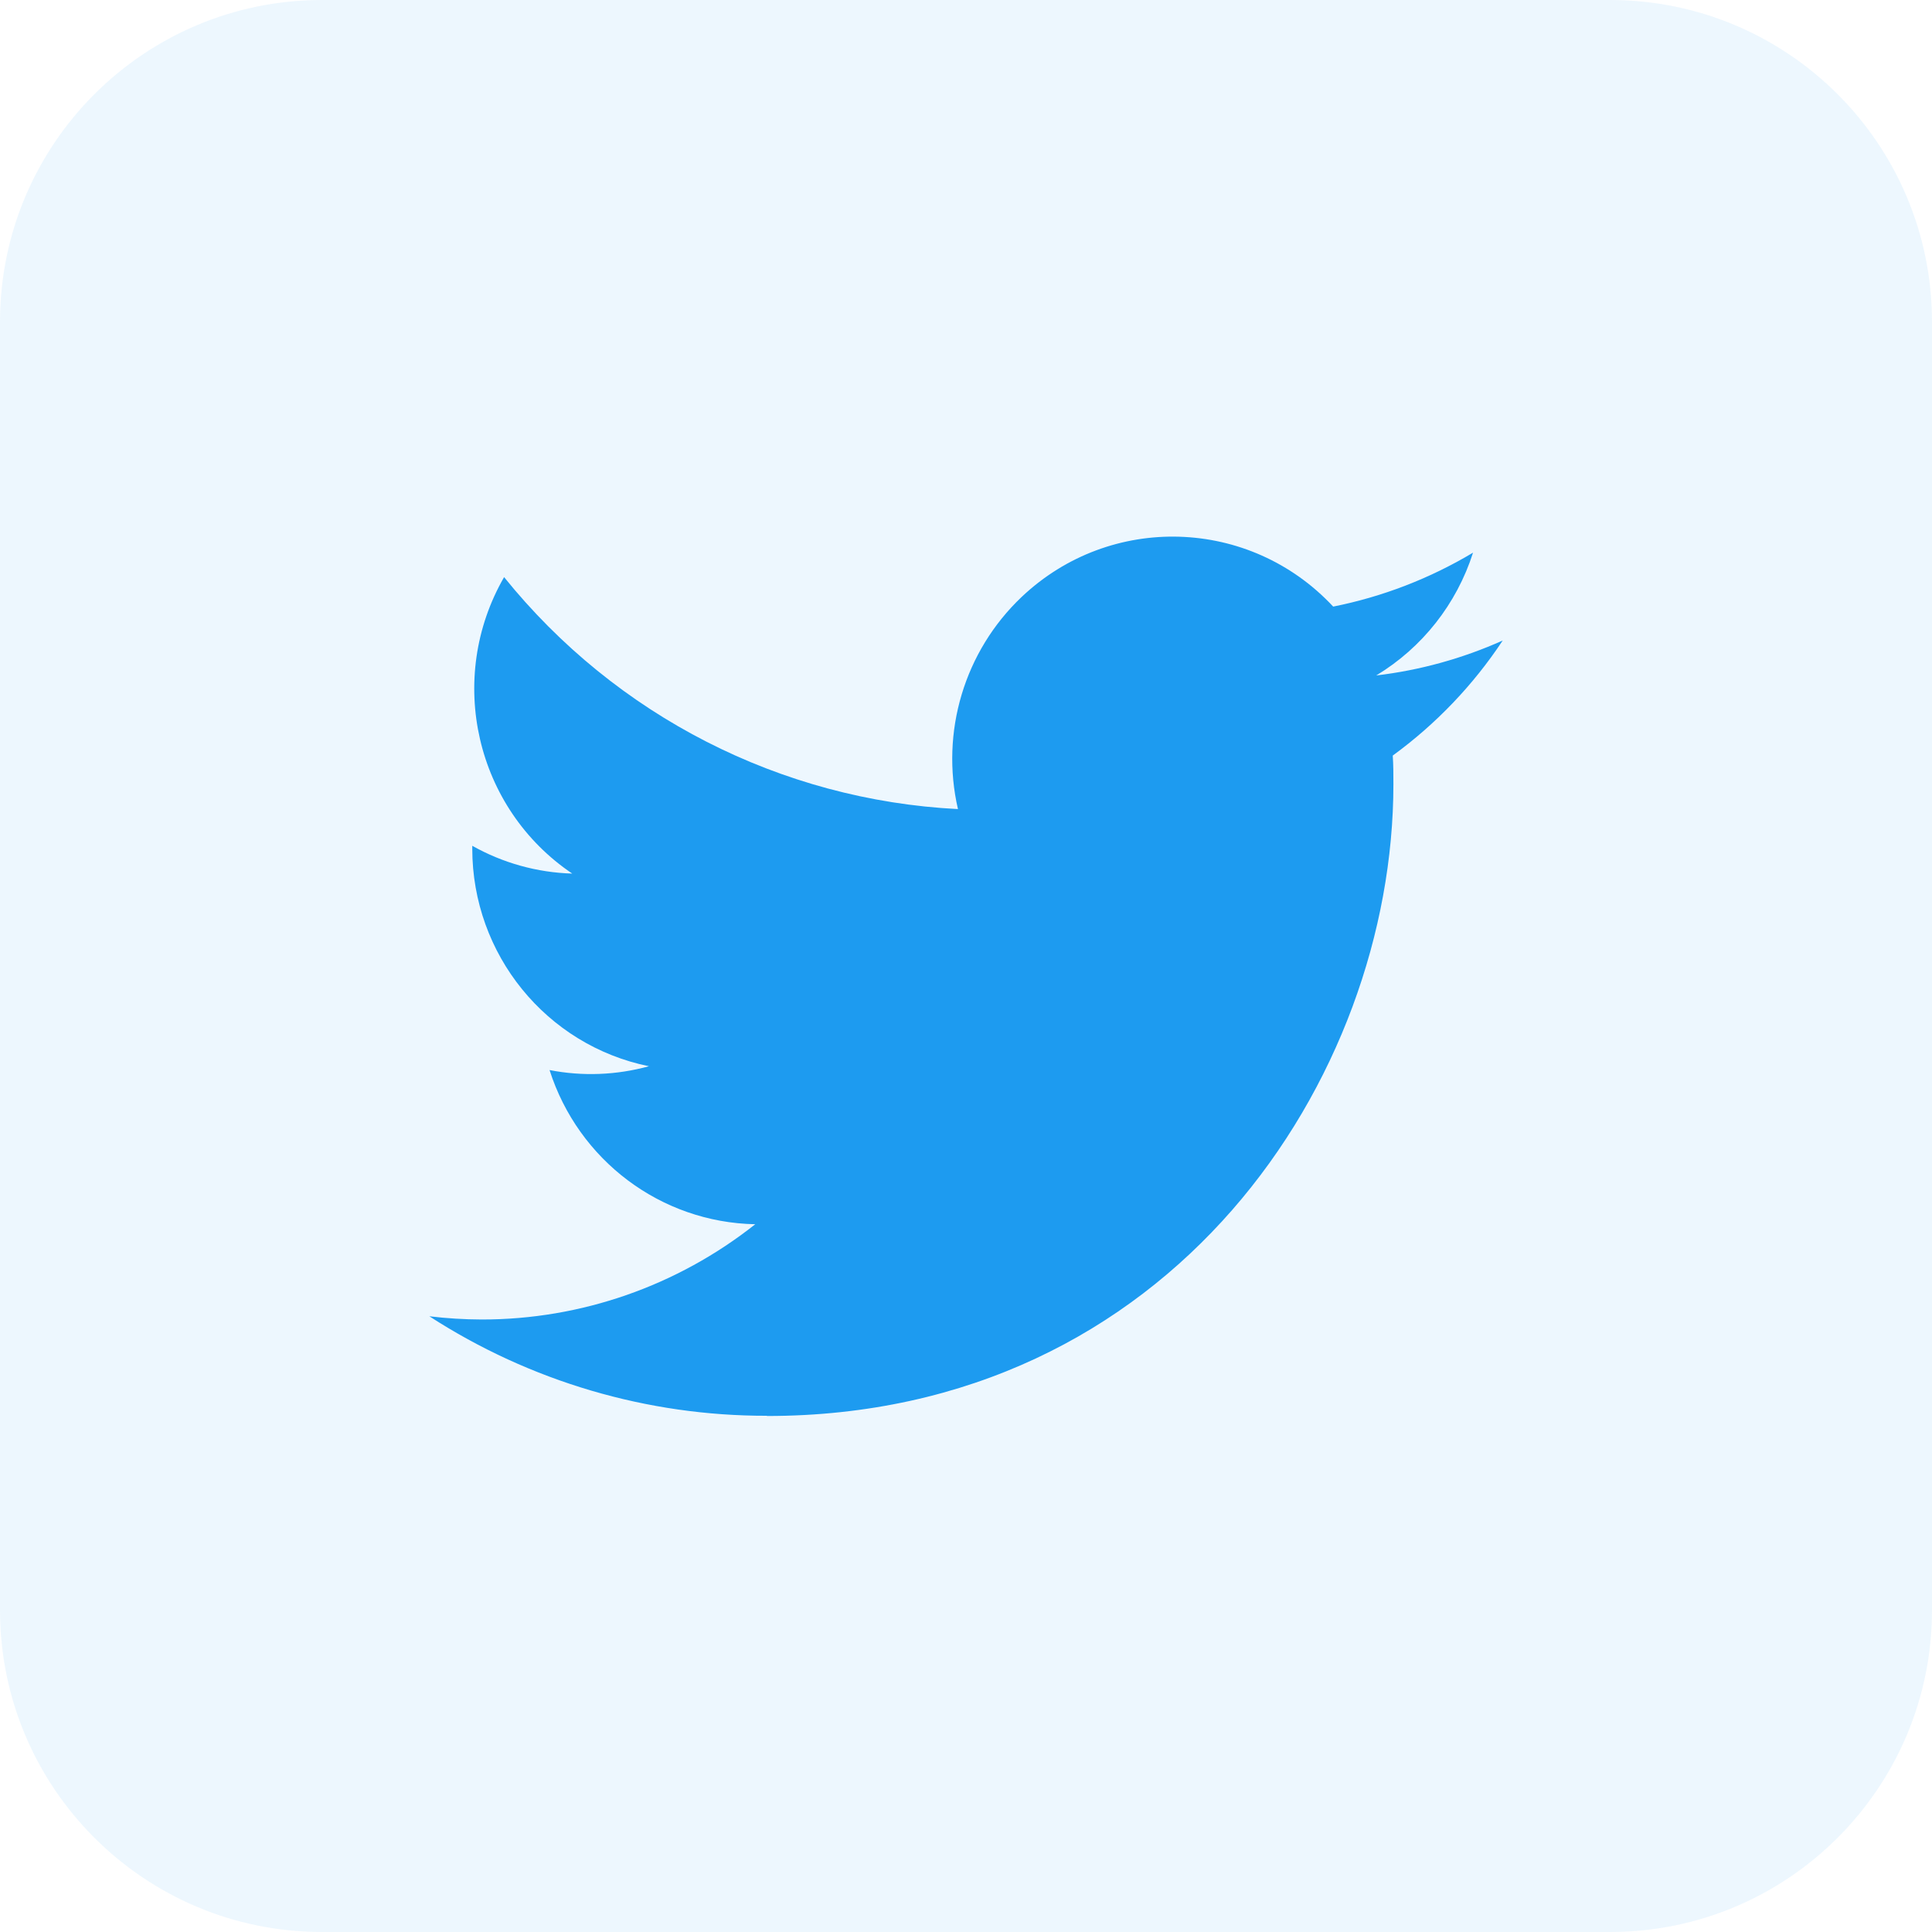 <svg version="1.1" id="图层_1" xmlns="http://www.w3.org/2000/svg" x="0px" y="0px"
	 width="36px" height="36px" viewBox="0 0 36 36" enable-background="new 0 0 36 36" xml:space="preserve">
<path id="Rectangle-Copy-8" opacity="0.08" fill-rule="evenodd" clip-rule="evenodd" fill="#1D9BF0" d="
	M6,0h24c3.314,0,6,2.686,6,6v24c0,3.314-2.686,6-6,6H6c-3.314,0-6-2.686-6-6V6C0,2.686,2.686,0,6,0z"/>
<path id="Path" fill="#1D9BF0" d="M25.952,14.079c0.012,0.177,0.012,0.355,0.012,0.535c0,5.467-4.127,11.771-11.674,11.771v-0.004
	c-2.23,0.004-4.413-0.64-6.29-1.854c0.324,0.039,0.65,0.059,0.977,0.06c1.848,0.001,3.642-0.624,5.096-1.775
	c-1.756-0.034-3.295-1.188-3.833-2.873c0.615,0.12,1.249,0.095,1.852-0.071c-1.914-0.39-3.292-2.085-3.292-4.055
	c0-0.018,0-0.035,0-0.053c0.57,0.321,1.209,0.499,1.863,0.518c-1.803-1.215-2.359-3.633-1.27-5.524
	c2.084,2.584,5.157,4.155,8.457,4.322c-0.331-1.436,0.121-2.942,1.187-3.953c1.653-1.566,4.252-1.486,5.805,0.18
	c0.919-0.183,1.8-0.523,2.606-1.005c-0.306,0.958-0.947,1.771-1.804,2.288c0.814-0.096,1.608-0.316,2.357-0.651
	C27.449,12.769,26.755,13.493,25.952,14.079z"/>
</svg>
